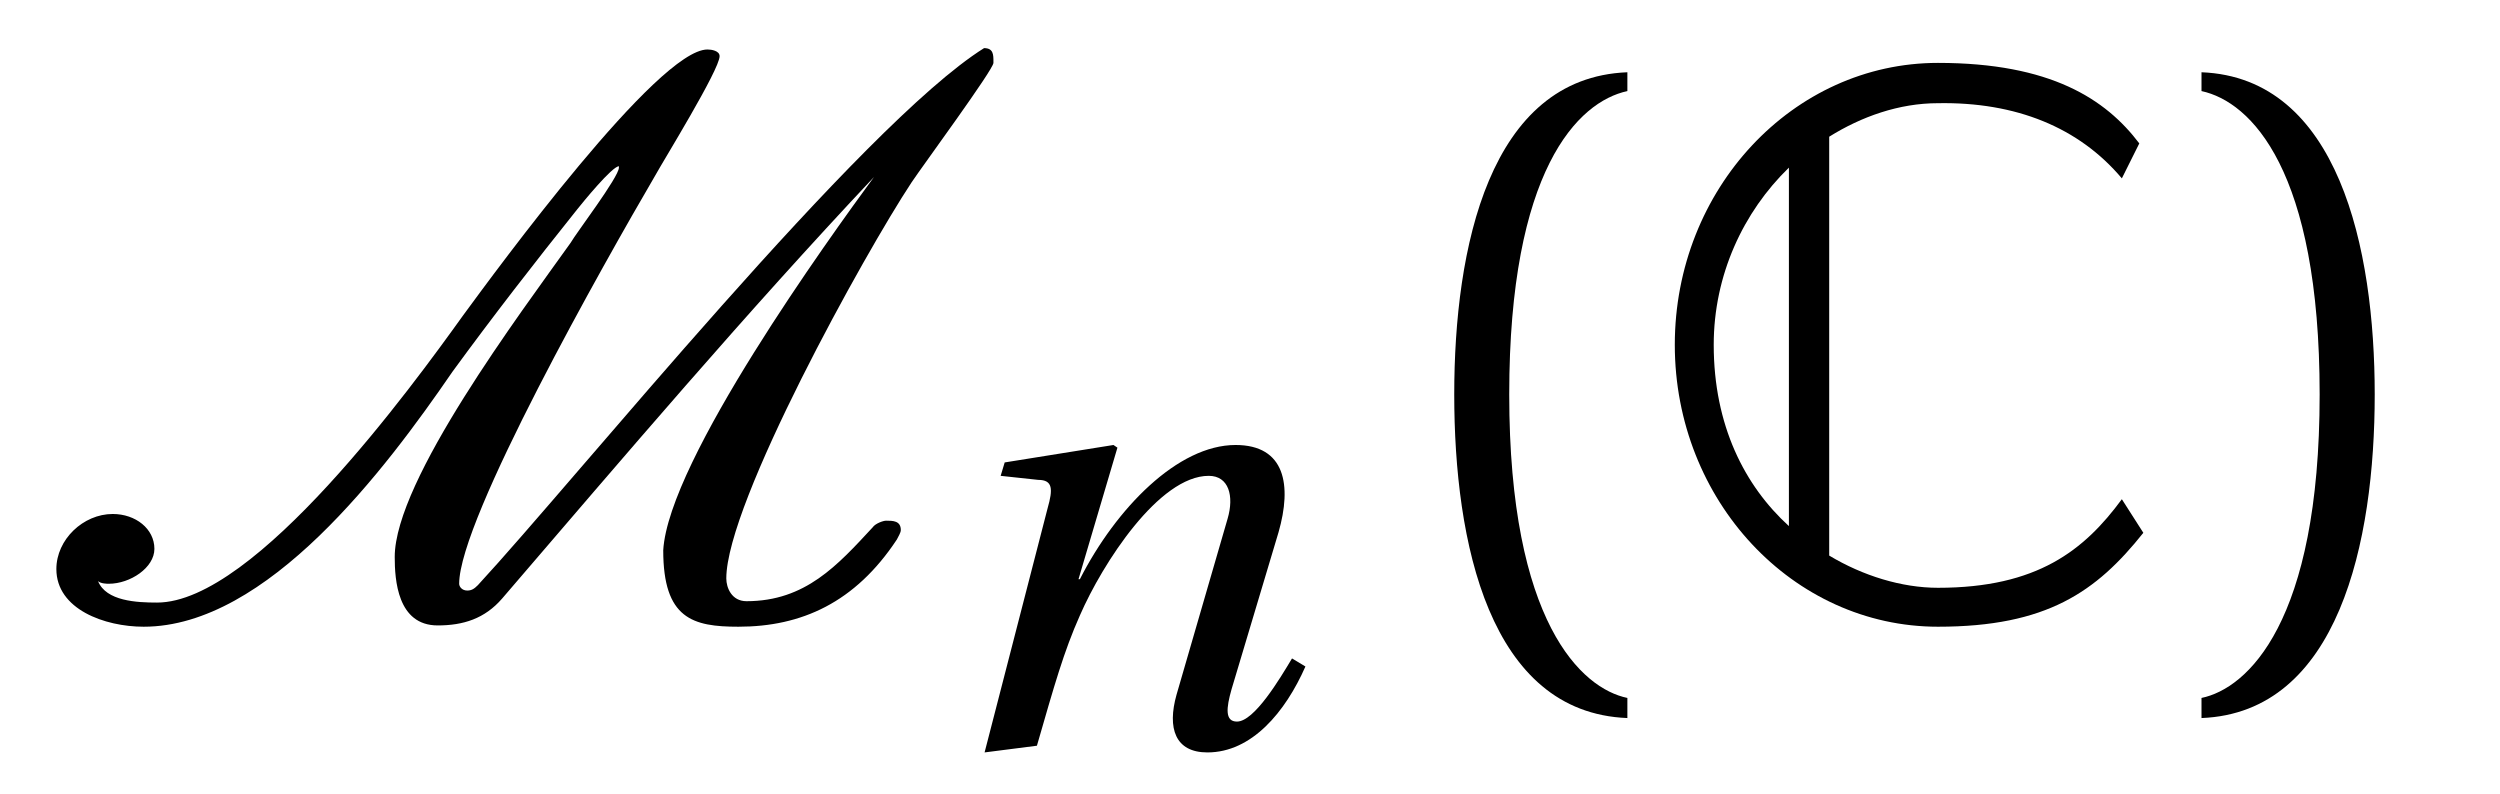 <?xml version="1.0" encoding="UTF-8"?>
<svg xmlns="http://www.w3.org/2000/svg" xmlns:xlink="http://www.w3.org/1999/xlink" viewBox="0 0 29.096 9.24" version="1.2">
<defs>
<g>
<symbol overflow="visible" id="glyph0-0">
<path style="stroke:none;" d=""/>
</symbol>
<symbol overflow="visible" id="glyph0-1">
<path style="stroke:none;" d="M 10.109 -5.062 C 10.234 -5.25 11.062 -6.375 11.062 -6.453 L 11.062 -6.469 C 11.062 -6.547 11.062 -6.625 10.953 -6.625 C 9.531 -5.734 6.203 -1.609 5.062 -0.375 C 5.016 -0.328 4.984 -0.312 4.938 -0.312 C 4.875 -0.312 4.844 -0.359 4.844 -0.391 C 4.844 -1.141 6.531 -4.125 7.125 -5.141 C 7.219 -5.312 7.875 -6.375 7.875 -6.531 C 7.875 -6.594 7.781 -6.609 7.734 -6.609 C 7.156 -6.609 5.281 -4.047 4.891 -3.516 C 4.297 -2.688 2.469 -0.172 1.328 -0.172 C 1.094 -0.172 0.734 -0.188 0.641 -0.422 C 0.672 -0.391 0.75 -0.391 0.766 -0.391 C 1.016 -0.391 1.297 -0.578 1.297 -0.797 C 1.297 -1.031 1.078 -1.203 0.812 -1.203 C 0.469 -1.203 0.156 -0.906 0.156 -0.562 C 0.156 -0.094 0.719 0.109 1.172 0.109 C 2.609 0.109 3.984 -1.719 4.766 -2.859 C 5.234 -3.5 5.719 -4.125 6.219 -4.75 C 6.281 -4.828 6.625 -5.25 6.703 -5.25 C 6.703 -5.25 6.703 -5.25 6.703 -5.234 C 6.703 -5.125 6.203 -4.469 6.141 -4.359 C 5.562 -3.547 4.094 -1.594 4.094 -0.703 C 4.094 -0.438 4.125 0.094 4.594 0.094 C 4.891 0.094 5.141 0.016 5.344 -0.219 C 6.766 -1.875 8.172 -3.531 9.672 -5.125 C 9.156 -4.422 7.281 -1.828 7.219 -0.781 C 7.219 0.016 7.562 0.109 8.094 0.109 C 8.828 0.109 9.453 -0.172 9.938 -0.906 C 9.953 -0.938 9.984 -0.984 9.984 -1.016 C 9.984 -1.125 9.891 -1.125 9.812 -1.125 C 9.781 -1.125 9.688 -1.094 9.656 -1.047 C 9.25 -0.609 8.875 -0.188 8.188 -0.188 C 8.016 -0.188 7.953 -0.344 7.953 -0.453 C 7.953 -1.328 9.562 -4.234 10.109 -5.062 Z M 10.109 -5.062 "/>
</symbol>
<symbol overflow="visible" id="glyph1-0">
<path style="stroke:none;" d=""/>
</symbol>
<symbol overflow="visible" id="glyph1-1">
<path style="stroke:none;" d="M 1.297 0 C 1.5 -0.703 1.609 -1.094 1.797 -1.516 C 2.062 -2.125 2.719 -3.141 3.297 -3.141 C 3.531 -3.141 3.594 -2.906 3.516 -2.641 L 2.922 -0.594 C 2.812 -0.203 2.906 0.078 3.281 0.078 C 3.797 0.078 4.188 -0.391 4.422 -0.922 L 4.266 -1.016 C 4.125 -0.781 3.828 -0.281 3.625 -0.281 C 3.484 -0.281 3.5 -0.438 3.562 -0.656 L 4.109 -2.484 C 4.266 -3.031 4.188 -3.5 3.609 -3.5 C 2.938 -3.5 2.219 -2.766 1.797 -1.938 L 1.781 -1.938 L 2.234 -3.469 L 2.188 -3.5 L 0.922 -3.297 L 0.875 -3.141 L 1.312 -3.094 C 1.484 -3.094 1.484 -2.984 1.422 -2.766 L 0.688 0.078 Z M 1.297 0 "/>
</symbol>
<symbol overflow="visible" id="glyph2-0">
<path style="stroke:none;" d=""/>
</symbol>
<symbol overflow="visible" id="glyph2-1">
<path style="stroke:none;" d="M 1.609 -2.594 C 1.609 -5.203 2.406 -6 2.984 -6.125 L 2.984 -6.344 C 1.375 -6.281 0.969 -4.297 0.969 -2.594 C 0.969 -0.875 1.375 1.109 2.984 1.172 L 2.984 0.938 C 2.453 0.828 1.609 0.062 1.609 -2.594 Z M 1.609 -2.594 "/>
</symbol>
<symbol overflow="visible" id="glyph2-2">
<path style="stroke:none;" d="M 1.609 -2.594 C 1.609 0.062 0.766 0.828 0.234 0.938 L 0.234 1.172 C 1.828 1.109 2.25 -0.875 2.25 -2.594 C 2.25 -4.297 1.828 -6.281 0.234 -6.344 L 0.234 -6.125 C 0.812 -6 1.609 -5.203 1.609 -2.594 Z M 1.609 -2.594 "/>
</symbol>
<symbol overflow="visible" id="glyph3-0">
<path style="stroke:none;" d=""/>
</symbol>
<symbol overflow="visible" id="glyph3-1">
<path style="stroke:none;" d="M 0.328 -3.172 C 0.328 -1.359 1.703 0.109 3.391 0.109 C 4.656 0.109 5.234 -0.297 5.781 -0.984 L 5.531 -1.375 C 5.094 -0.781 4.547 -0.344 3.391 -0.344 C 2.969 -0.344 2.516 -0.484 2.125 -0.719 L 2.125 -5.594 C 2.5 -5.828 2.938 -5.984 3.391 -5.984 C 4.297 -6 5.031 -5.703 5.531 -5.109 L 5.734 -5.516 C 5.344 -6.031 4.703 -6.453 3.391 -6.453 C 1.703 -6.453 0.328 -4.984 0.328 -3.172 Z M 0.781 -3.172 C 0.781 -3.984 1.125 -4.719 1.656 -5.234 L 1.656 -1.062 C 1.141 -1.531 0.781 -2.234 0.781 -3.172 Z M 0.781 -3.172 "/>
</symbol>
</g>
</defs>
<g id="surface1">
<g style="fill:rgb(0%,0%,0%);fill-opacity:1;">
  <use xlink:href="#glyph0-1" x="0.5" y="7.185"/>
</g>
<g style="fill:rgb(0%,0%,0%);fill-opacity:1;">
  <use xlink:href="#glyph1-1" x="10.771" y="8.679"/>
</g>
<g style="fill:rgb(0%,0%,0%);fill-opacity:1;">
  <use xlink:href="#glyph2-1" x="15.956" y="7.185"/>
</g>
<g style="fill:rgb(0%,0%,0%);fill-opacity:1;">
  <use xlink:href="#glyph3-1" x="19.164" y="7.185"/>
</g>
<g style="fill:rgb(0%,0%,0%);fill-opacity:1;">
  <use xlink:href="#glyph2-2" x="25.388" y="7.185"/>
</g>
</g>
</svg>
